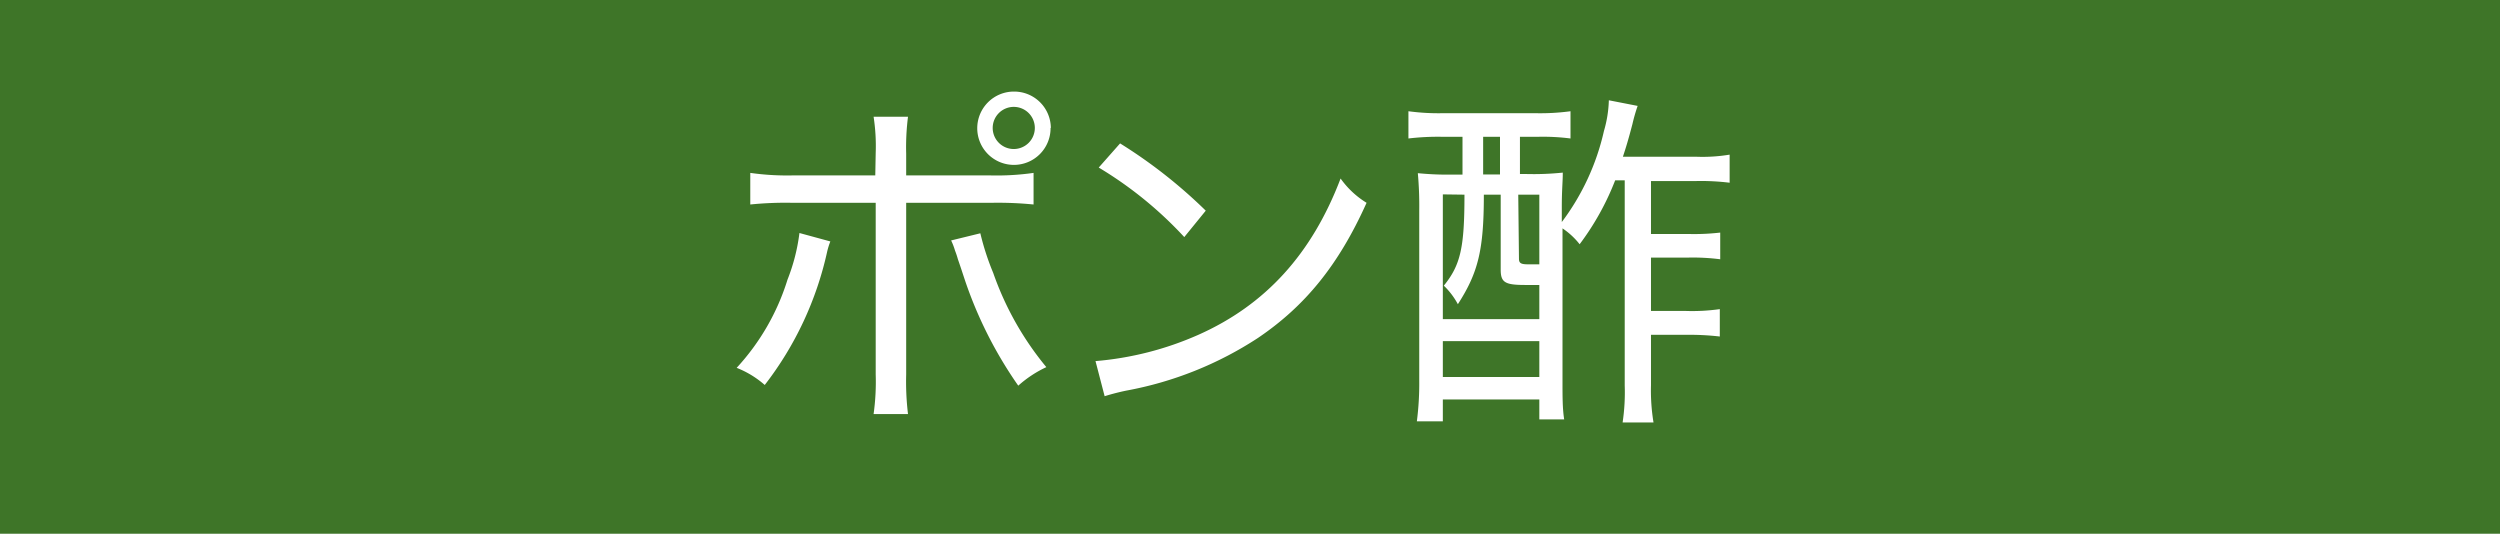 <svg xmlns="http://www.w3.org/2000/svg" viewBox="0 0 178 38"><defs><style>.cls-1{fill:#3e7528;}.cls-2{fill:#fff;}</style></defs><g id="レイヤー_1-2"><path class="cls-1" d="M0 0h178v38h-178z"/><path class="cls-2" d="M59.12 17.19a5.39 5.39 0 0 0-.22.7 23.88 23.88 0 0 1-4.45 9.52 6.78 6.78 0 0 0-2-1.22 16.4 16.4 0 0 0 3.62-6.28 13.48 13.48 0 0 0 .85-3.32zm3.23-6.3a13.67 13.67 0 0 0-.15-2.58h2.45a17.2 17.2 0 0 0-.13 2.63v1.55h6a18.51 18.51 0 0 0 3.07-.18v2.25a25.56 25.56 0 0 0-3-.12h-6.07v12.22a19.19 19.19 0 0 0 .13 2.82h-2.45a16.53 16.53 0 0 0 .15-2.82v-12.22h-5.93a24.8 24.8 0 0 0-3 .12v-2.25a18.61 18.61 0 0 0 3 .18h5.9zm7.45 5.72a18.37 18.37 0 0 0 .92 2.83 21.73 21.73 0 0 0 3.78 6.7 8.17 8.17 0 0 0-2 1.32 29.59 29.59 0 0 1-3.78-7.46c-.2-.6-.27-.83-.52-1.55a5.82 5.82 0 0 0-.2-.6 4.7 4.7 0 0 0-.28-.73zm5-7.5a2.61 2.61 0 1 1-2.6-2.59 2.61 2.61 0 0 1 2.62 2.59zm-4.12 0a1.5 1.5 0 0 0 1.52 1.5 1.5 1.5 0 1 0-1.52-1.5zM78 25.71a22.71 22.71 0 0 0 7.32-1.87c4.78-2.13 8.08-5.75 10.13-11.13a6.31 6.31 0 0 0 1.85 1.73c-2 4.45-4.38 7.35-7.73 9.62a25.53 25.53 0 0 1-9.37 3.75 16 16 0 0 0-1.55.4zm1.75-15.5a35.44 35.44 0 0 1 6.1 4.79l-1.53 1.88a27.57 27.57 0 0 0-6.09-4.95zM115 12.84a19 19 0 0 1-2.53 4.55 5.29 5.29 0 0 0-1.22-1.13v10.9c0 1.08 0 1.95.12 2.7h-1.77v-1.42h-6.87v1.56h-1.85a21.08 21.08 0 0 0 .17-2.92v-12.08a26.17 26.17 0 0 0-.1-2.67 21.72 21.72 0 0 0 2.55.1h.63v-2.69h-1.43a17.78 17.78 0 0 0-2.42.12v-1.94a15.89 15.89 0 0 0 2.45.14h6.62a16 16 0 0 0 2.47-.14v1.94a15.24 15.24 0 0 0-2.32-.12h-1.28v2.65h.45a20.38 20.38 0 0 0 2.6-.1c0 .7-.07 1.17-.07 2.52v1a17 17 0 0 0 3-6.48 8.57 8.57 0 0 0 .35-2.19l2.05.4a12.47 12.47 0 0 0-.37 1.29c-.3 1.15-.48 1.73-.68 2.33h5.23a11.72 11.72 0 0 0 2.37-.15v2a16.77 16.77 0 0 0-2.37-.12h-3.23v3.77h2.65a16.44 16.44 0 0 0 2.28-.1v1.9a15.3 15.3 0 0 0-2.28-.12h-2.65v3.8h2.48a14 14 0 0 0 2.42-.13v1.95a18.67 18.67 0 0 0-2.42-.12h-2.48v3.6a14 14 0 0 0 .18 2.64h-2.2a14.55 14.55 0 0 0 .15-2.64v-14.6zm-12.27 1v8.88h6.87v-2.43h-1c-1.45 0-1.75-.18-1.75-1.1v-5.33h-1.2c0 3.93-.4 5.55-1.85 7.8a5.26 5.26 0 0 0-1-1.32c1.2-1.48 1.47-2.73 1.47-6.48zm0 13h6.87v-2.55h-6.87zm2.87-14.42h1.2v-2.68h-1.2zm2.55 6c0 .32.15.4.65.4h.8v-4.96h-1.5z"/></g></svg>